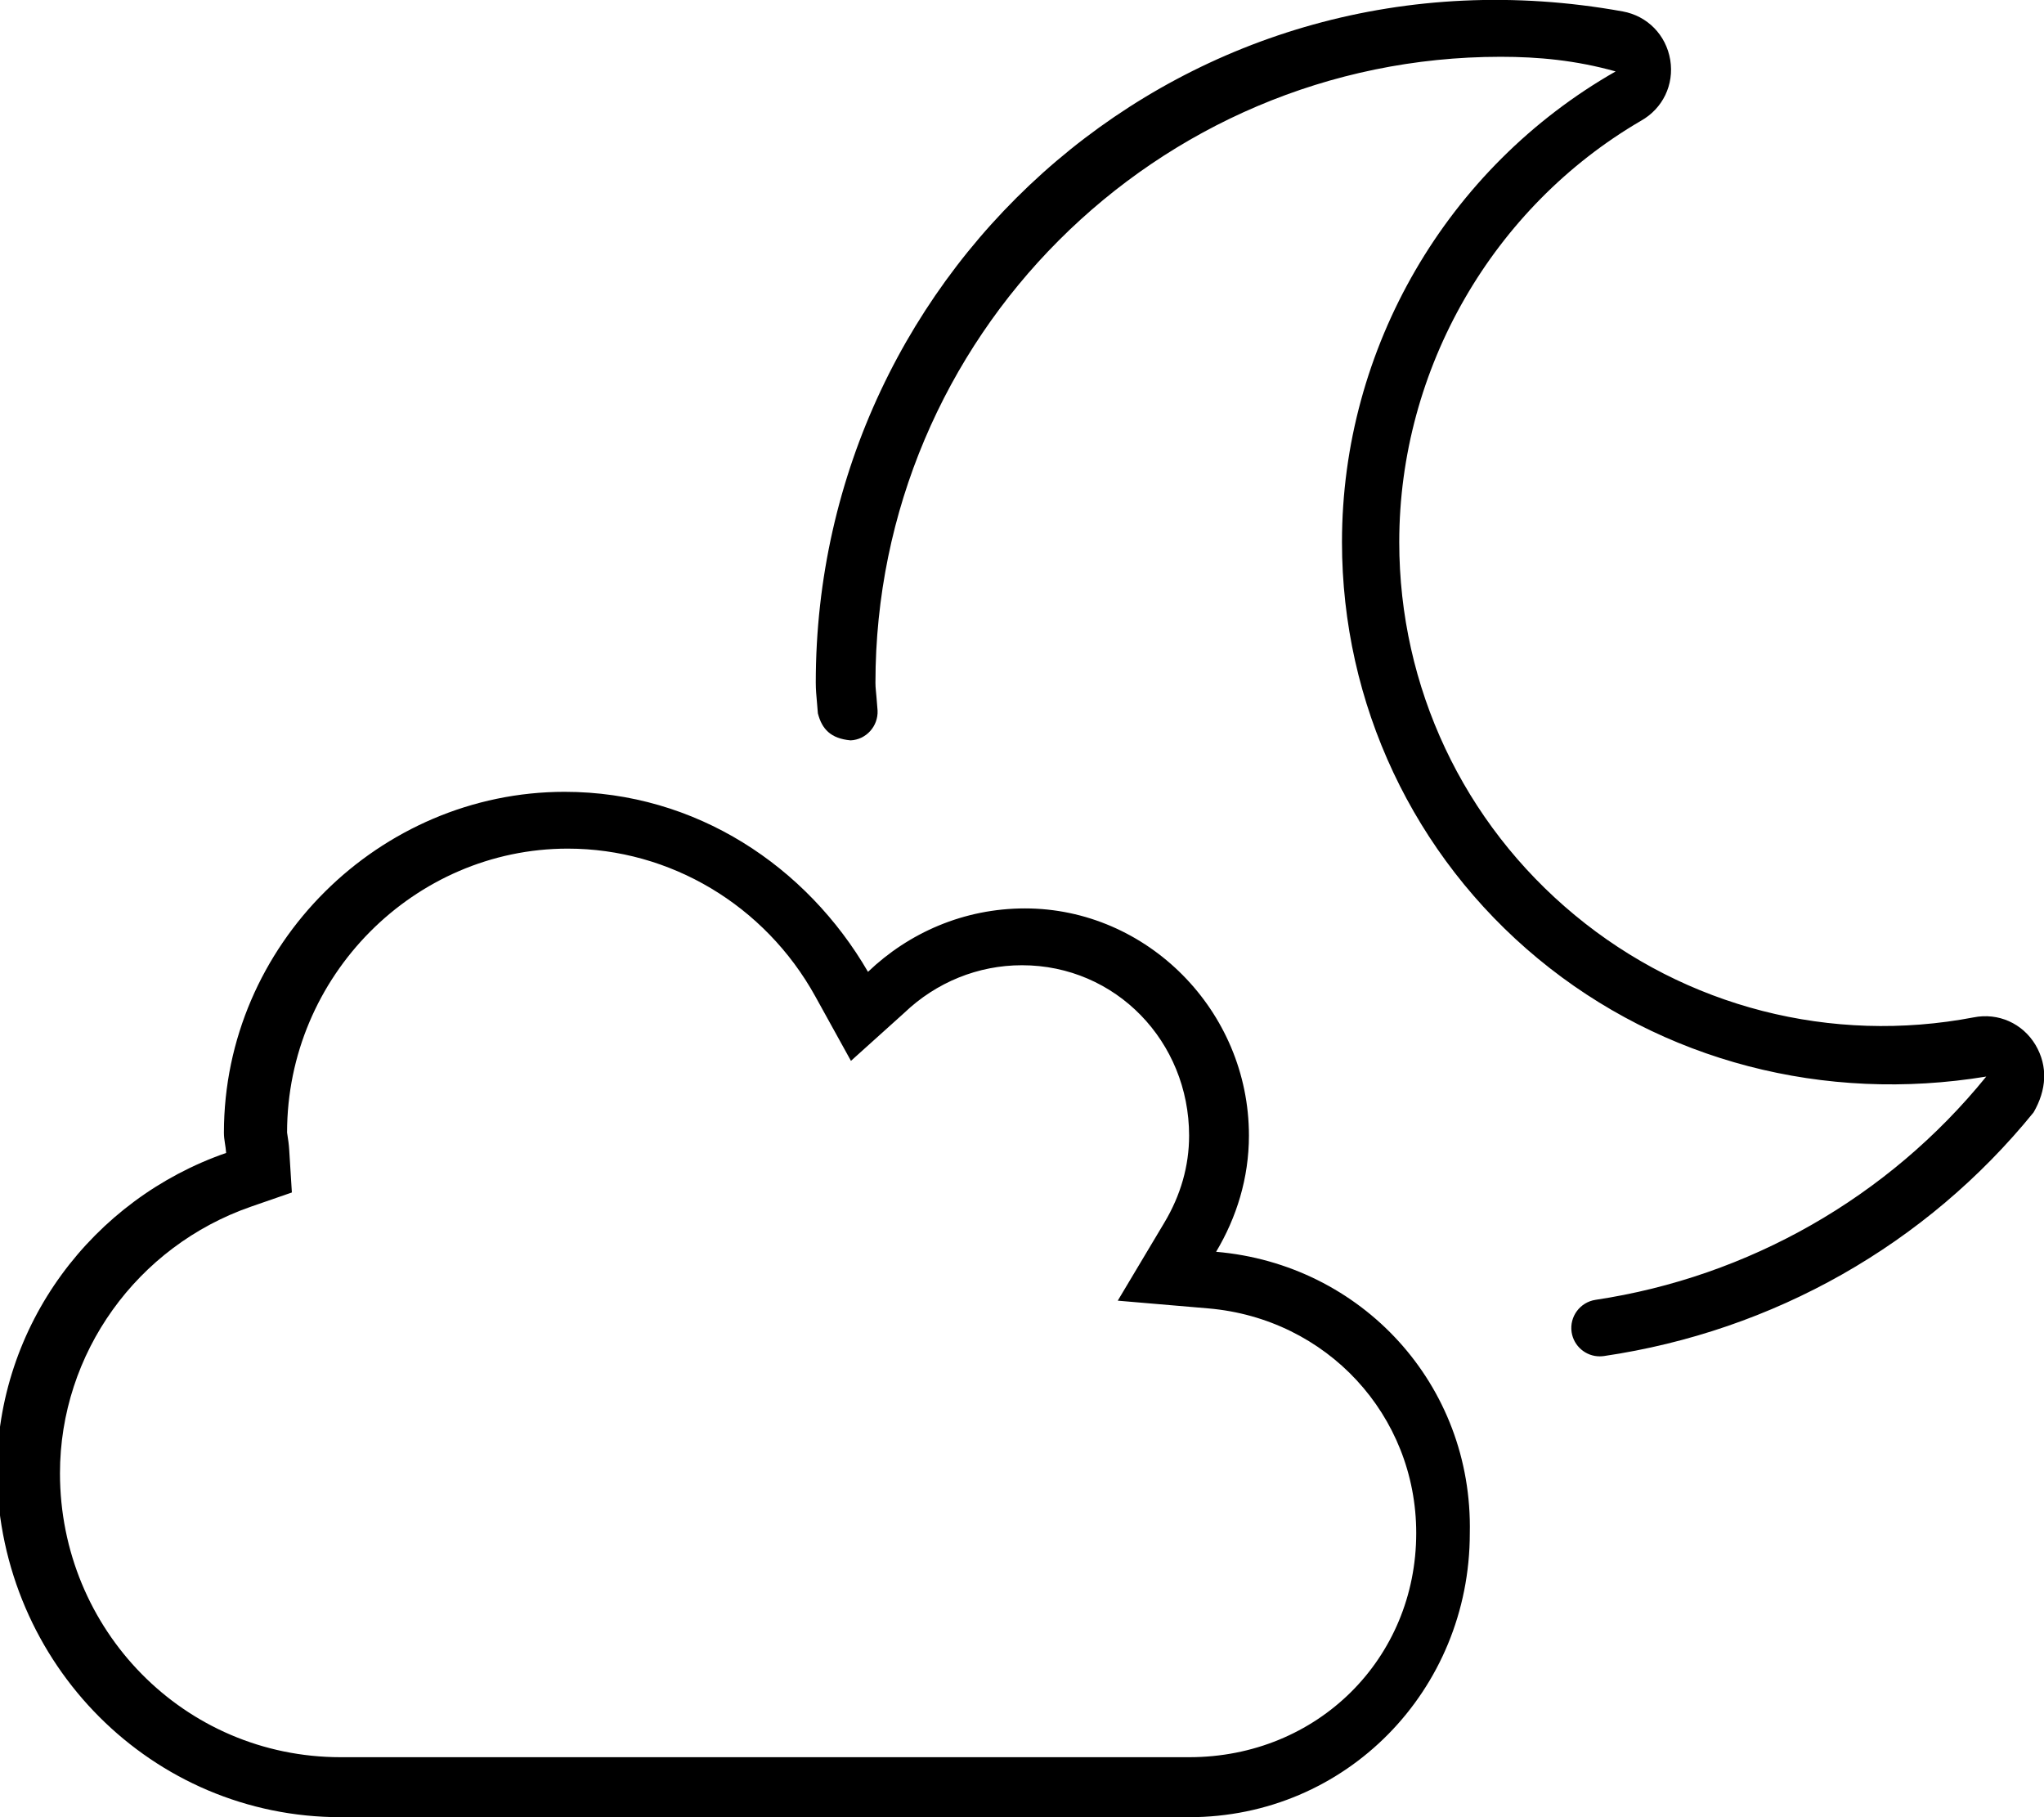 <svg xmlns="http://www.w3.org/2000/svg" viewBox="0 0 576 512"><!--! Font Awesome Pro 6.1.1 by @fontawesome - https://fontawesome.com License - https://fontawesome.com/license (Commercial License) Copyright 2022 Fonticons, Inc. --><path d="M573.6 294.4c-3.641-6.078-10.5-9.125-17.42-7.75c-40.06 7.641-81.05-2.844-112.4-28.81c-31.44-26-49.47-64.3-49.47-105.1c0-48.94 26.47-94.42 68.1-118.7c6.172-3.453 9.406-10.19 8.266-17.16c-1.172-7.016-6.406-12.38-13.39-13.66c-122.4-22.08-227.4 71.47-227.4 189.1c0 1.922 .172 3.797 .344 5.672l.25 2.984C231.6 205.4 234.1 208.1 239.7 208.6C244.1 208.4 247.5 204.6 247.3 200.2L247 196.5C246.9 195.1 246.7 193.8 246.7 192.4c0-97.25 79.06-176.4 176.2-176.4c10.61 0 21.17 .984 32.39 4.125c-47.58 27.14-77.12 77.95-77.12 132.6c0 45.56 20.14 88.36 55.26 117.4c35.08 28.98 80.8 40.69 126.3 33.2c-27.67 34.11-67.09 56.45-110.1 62.91c-4.359 .656-7.391 4.719-6.75 9.094c.594 3.969 4.016 6.828 7.906 6.828c.391 0 .781-.031 1.188-.078c47.86-7.047 90.86-31.44 121.1-68.67C576.7 307.1 577.2 300.5 573.6 294.4zM342.7 352.7c5.75-9.625 9.25-20.75 9.25-32.75c0-35.25-28.75-64-63.1-64c-17.25 0-32.75 6.875-44.25 17.87C227.4 244.2 196.2 223.1 159.1 223.1c-52.1 0-96 43.06-96 96.06c0 2 .503 3.687 .628 5.687c-37.5 13-64.62 48.37-64.62 90.25C-.005 469 42.99 512 95.99 512h239.1c44.25 0 79.1-35.75 79.1-80C415.1 390.1 383.7 356.2 342.7 352.7zM335.1 495.1h-239.1c-44.11 0-79.1-35.89-79.1-80c0-33.77 21.65-63.96 53.86-75.13l11.49-3.982l-.758-12.13c-.084-1.357-.26-2.645-.594-4.754c0-44.11 35.89-80 79.1-80c28.83 0 55.56 15.95 69.75 41.62l10.05 18.18L254.8 285.4c9.058-8.666 20.85-13.44 33.19-13.44c26.47 0 47.1 21.53 47.1 48c0 8.527-2.35 16.79-6.986 24.54l-13.12 21.97l25.5 2.176c33.41 2.852 58.61 30.07 58.61 63.31C399.1 467.3 371.3 495.1 335.1 495.1z"/></svg>
